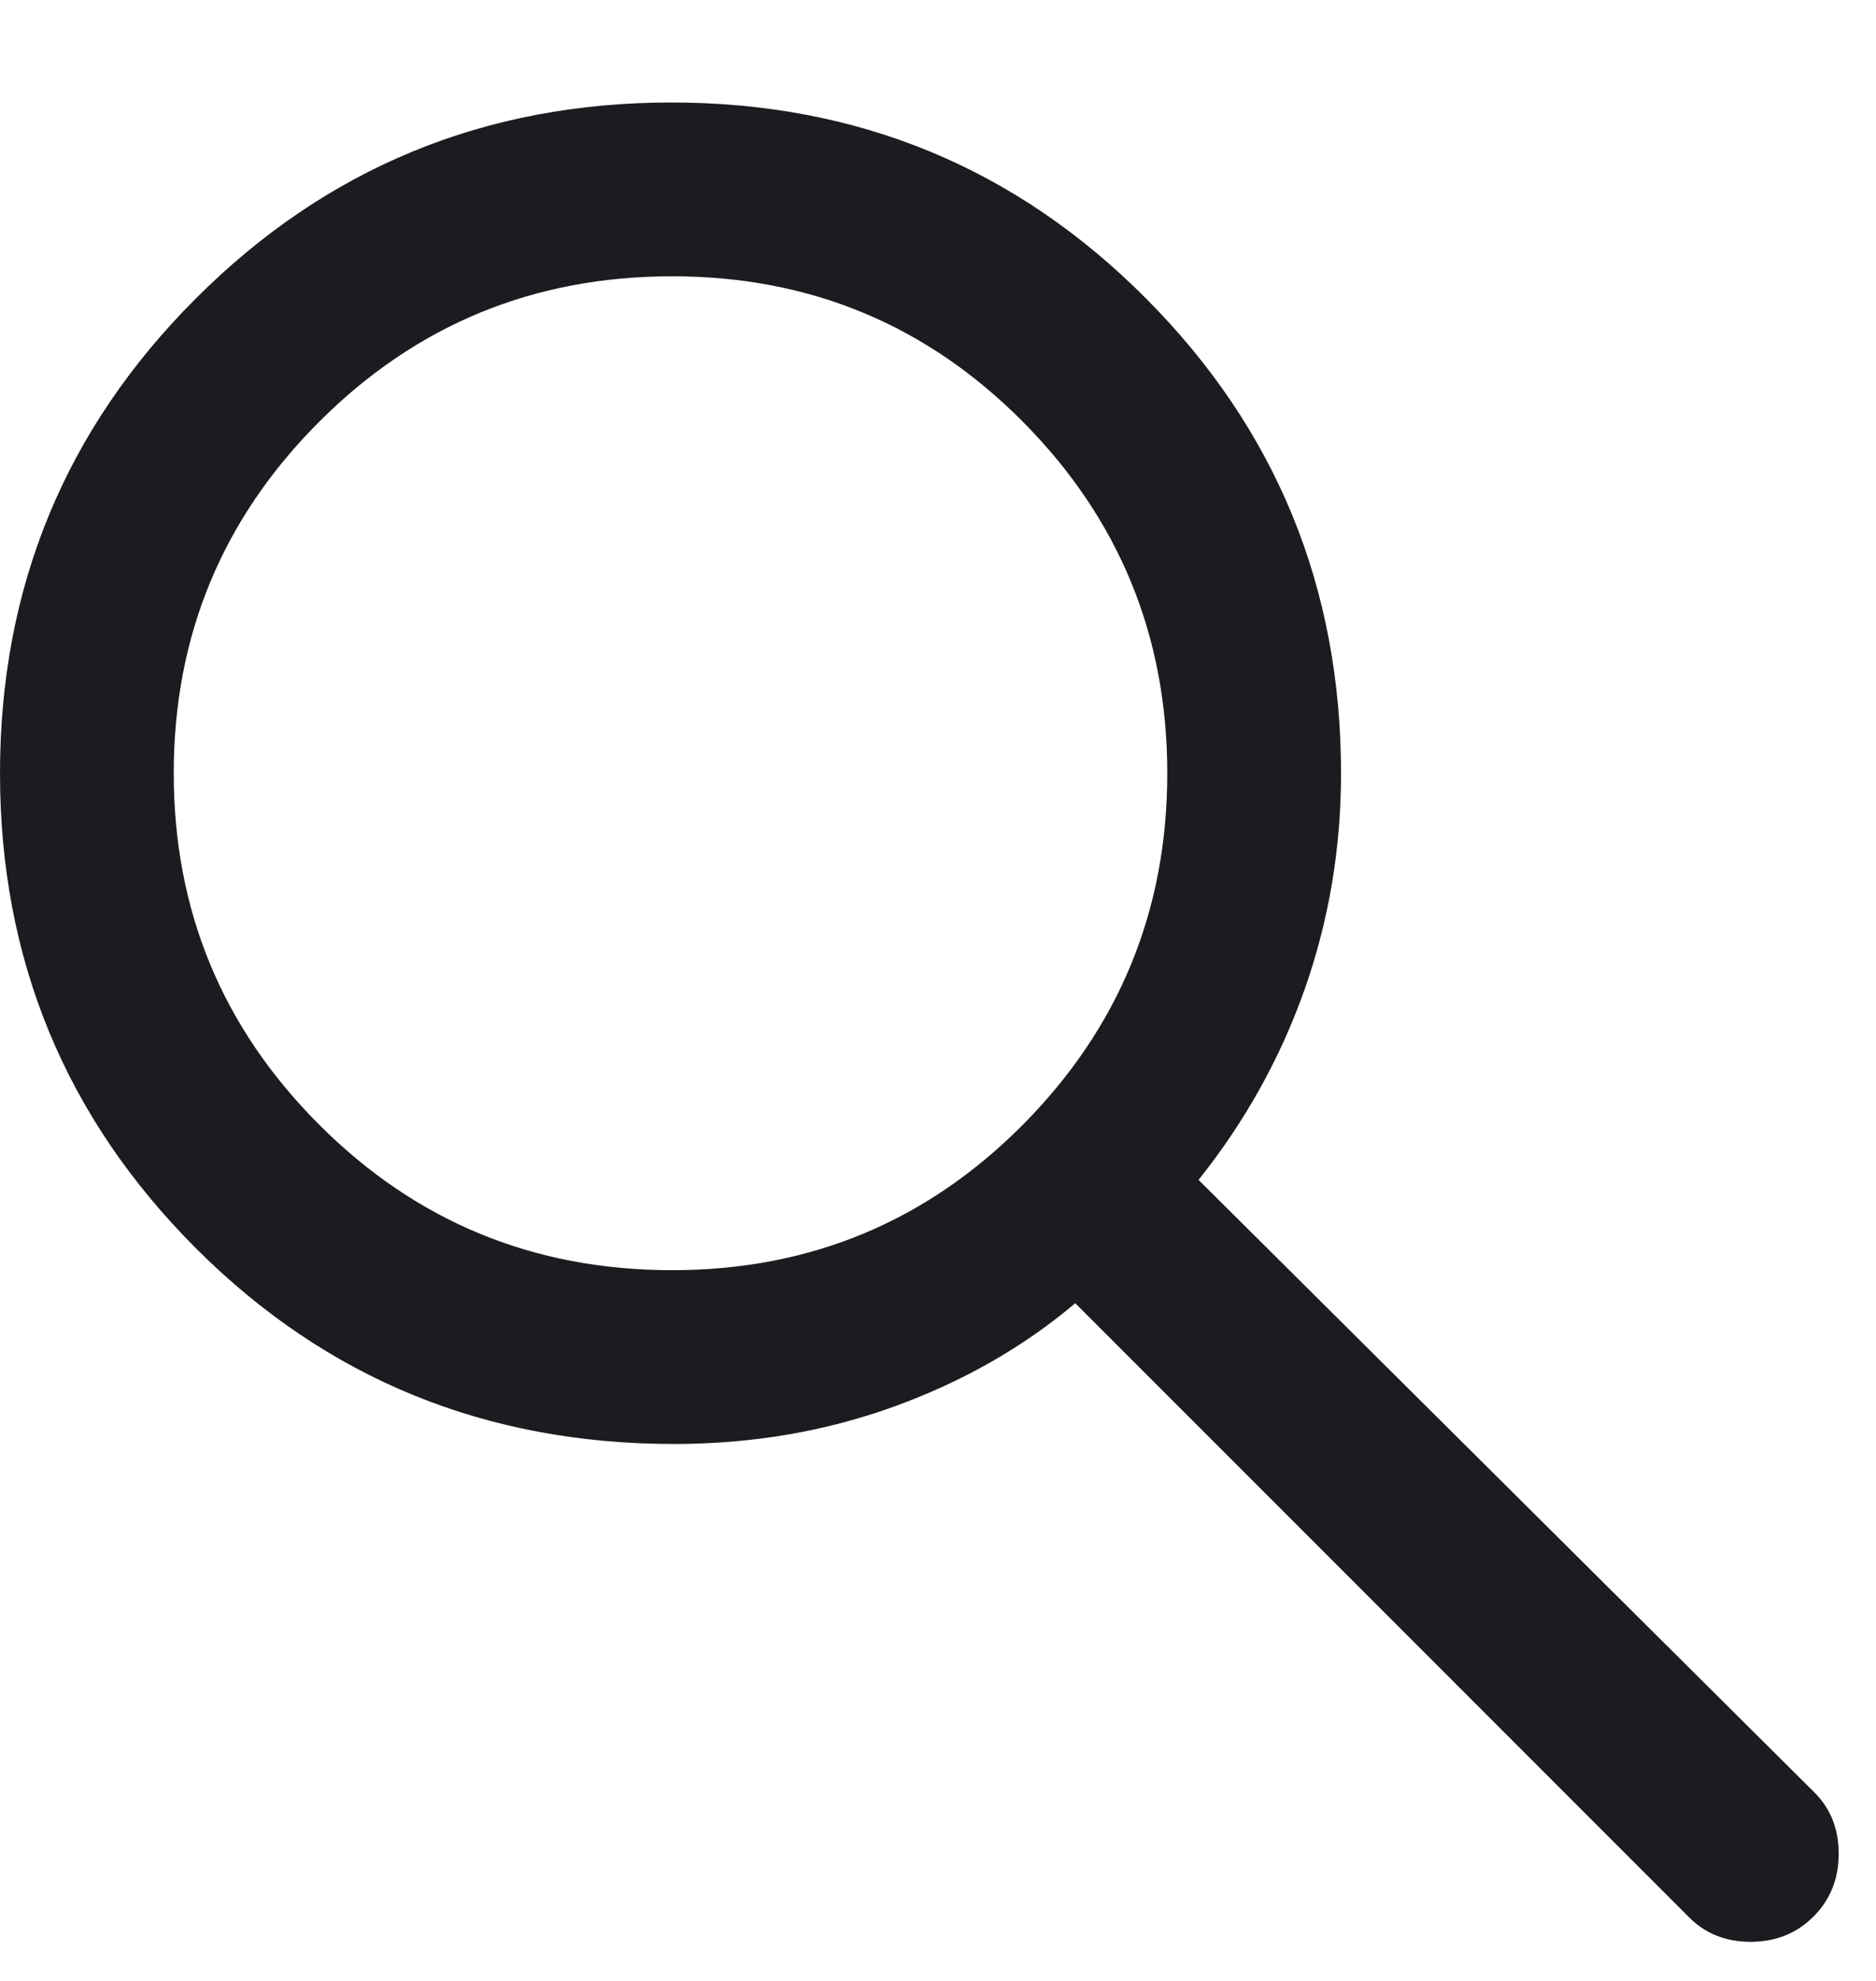 <svg width="18" height="19" viewBox="0 0 18 19" fill="none" xmlns="http://www.w3.org/2000/svg">
<path d="M6.467 13.85C4.659 13.85 3.13 13.224 1.878 11.971C0.626 10.718 0 9.2 0 7.417C0 5.633 0.626 4.115 1.879 2.863C3.132 1.61 4.653 0.983 6.442 0.983C8.231 0.983 9.749 1.61 10.996 2.863C12.243 4.115 12.867 5.634 12.867 7.419C12.867 8.14 12.75 8.831 12.517 9.492C12.283 10.153 11.944 10.761 11.5 11.317L17.4 17.183C17.561 17.339 17.642 17.538 17.642 17.78C17.642 18.021 17.561 18.222 17.4 18.383C17.239 18.544 17.038 18.625 16.796 18.625C16.555 18.625 16.356 18.544 16.2 18.383L10.317 12.5C9.817 12.922 9.236 13.253 8.576 13.492C7.915 13.731 7.212 13.85 6.467 13.85ZM6.45 12.183C7.769 12.183 8.891 11.718 9.815 10.787C10.738 9.857 11.2 8.733 11.2 7.417C11.2 6.1 10.738 4.976 9.815 4.046C8.891 3.115 7.769 2.65 6.45 2.65C5.121 2.65 3.992 3.115 3.062 4.046C2.132 4.976 1.667 6.1 1.667 7.417C1.667 8.733 2.132 9.857 3.062 10.787C3.992 11.718 5.121 12.183 6.45 12.183Z" fill="#1C1B1F"/>
</svg>
